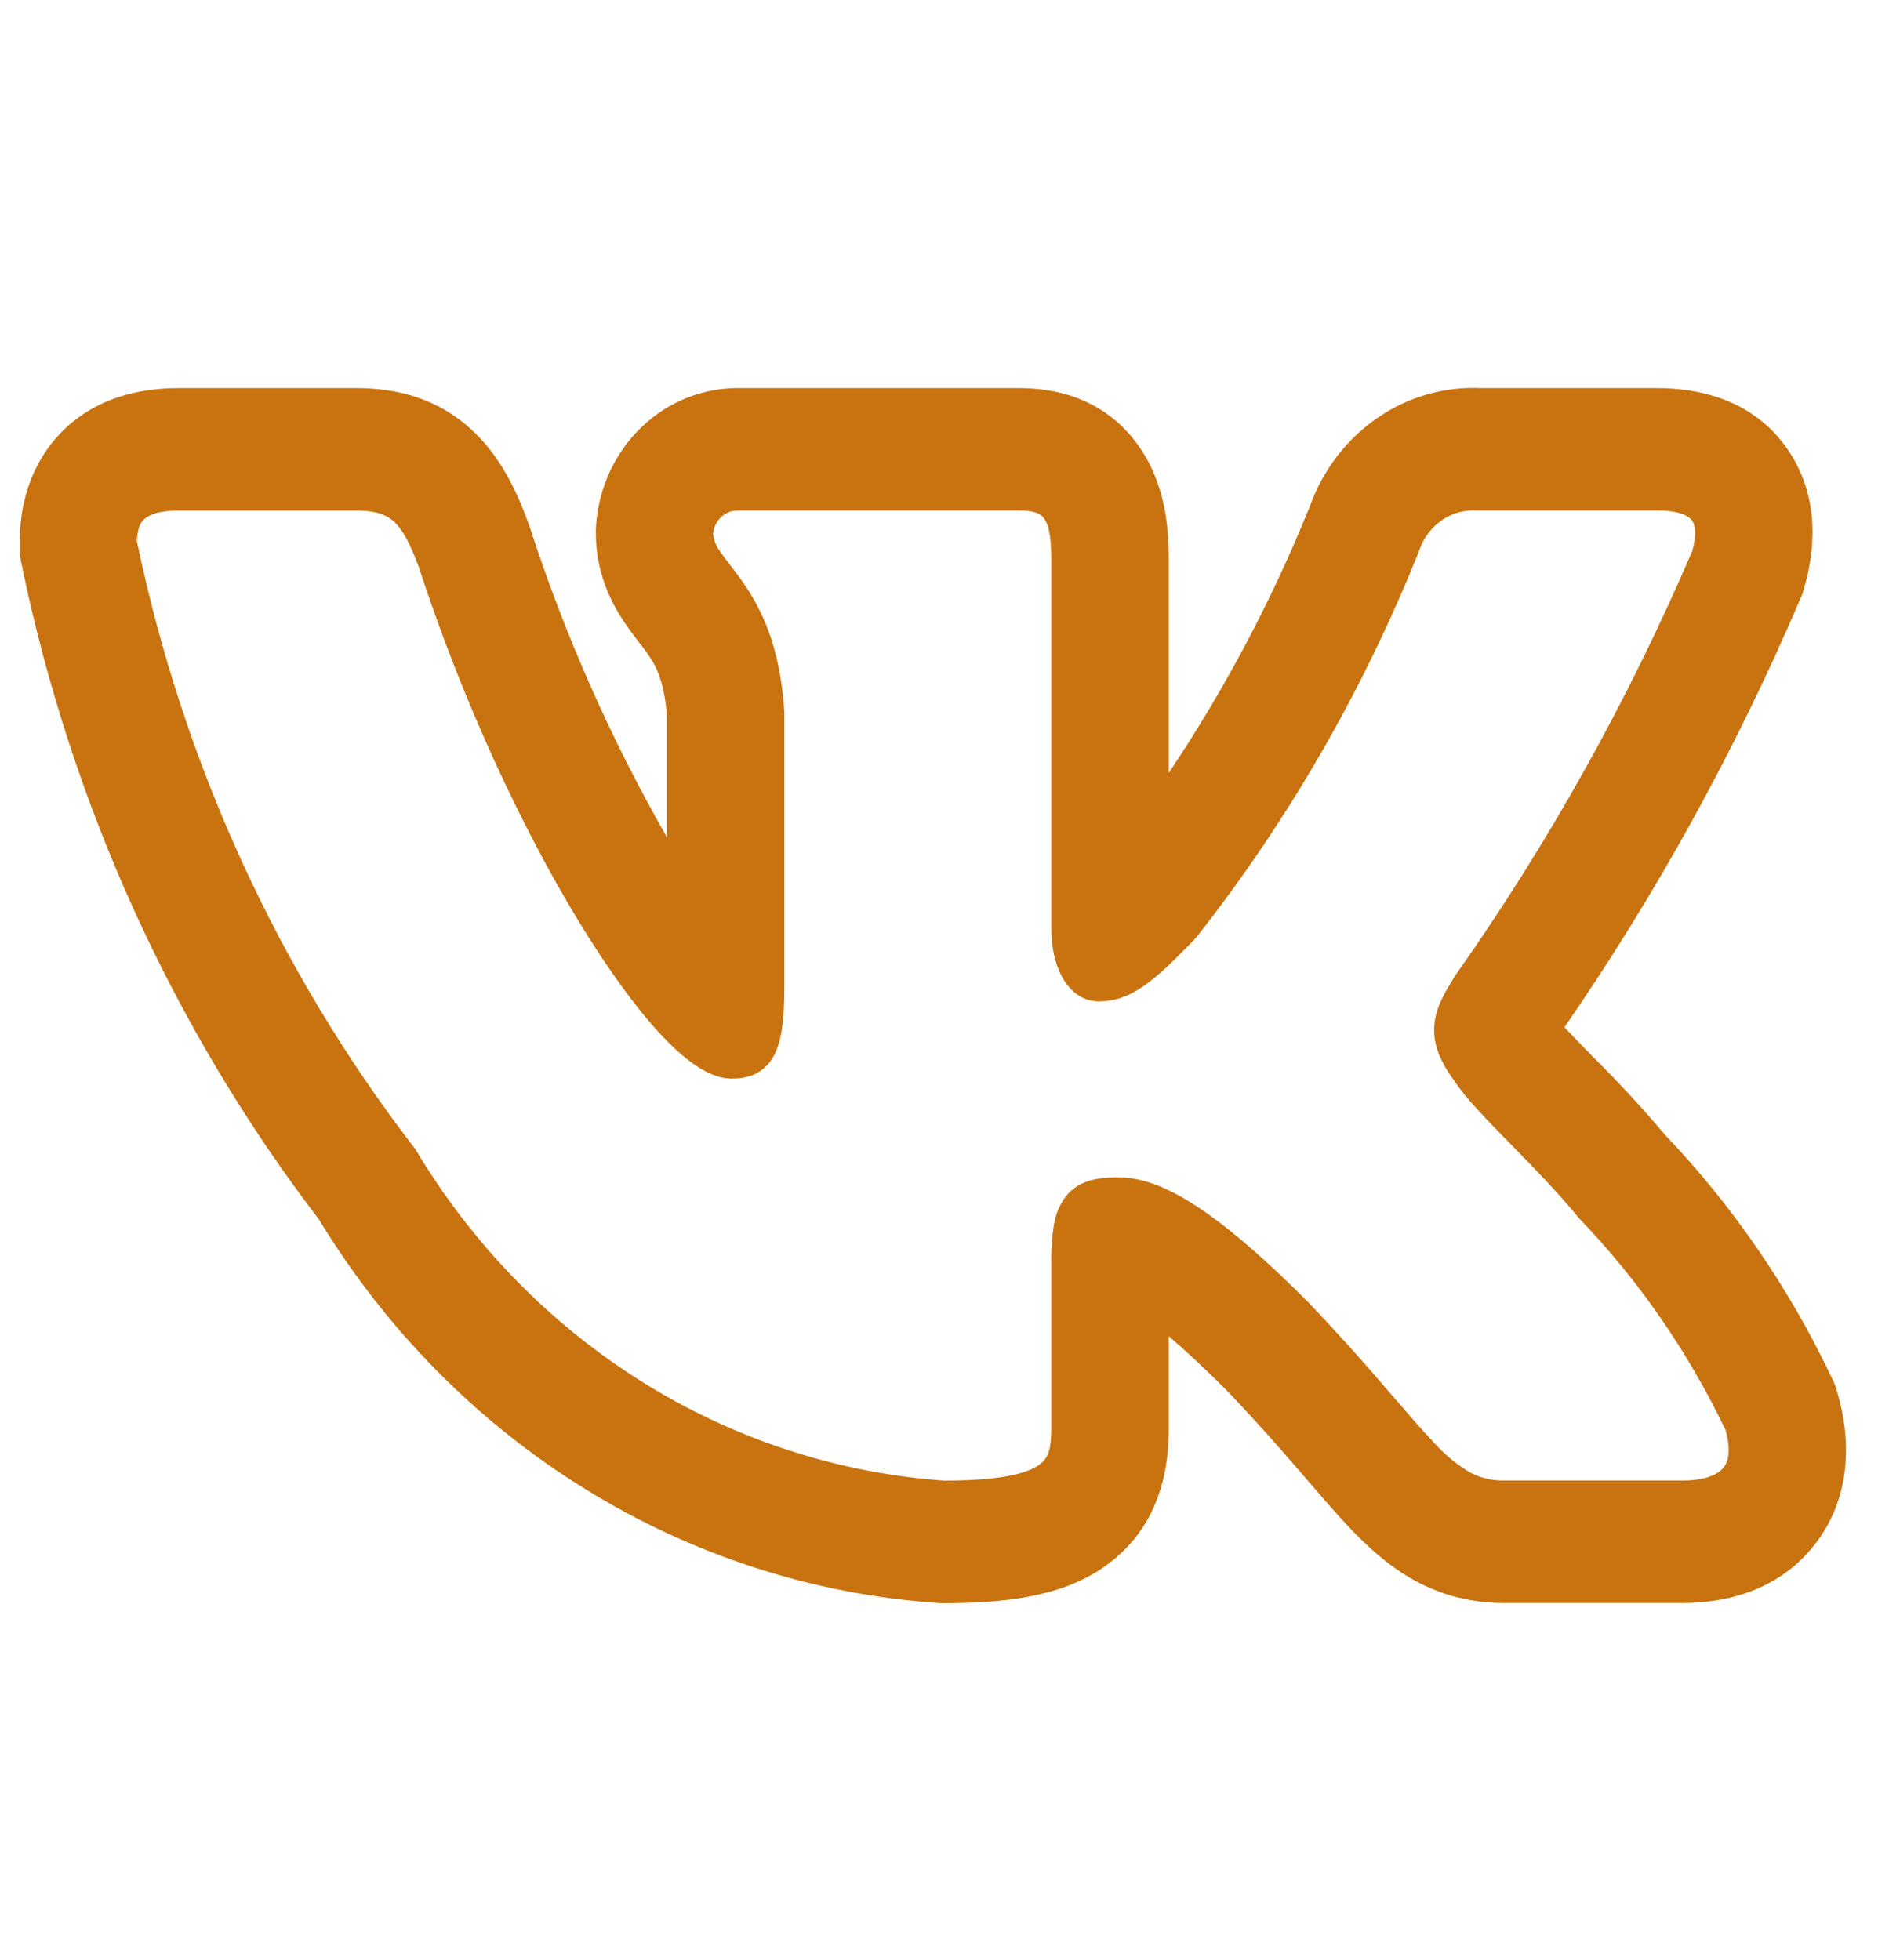 <?xml version="1.0" encoding="UTF-8"?> <svg xmlns="http://www.w3.org/2000/svg" width="23" height="24" viewBox="0 0 23 24" fill="none"><path fill-rule="evenodd" clip-rule="evenodd" d="M22.43 16.865C21.909 15.769 21.221 14.768 20.395 13.901C20.119 13.575 19.83 13.261 19.528 12.961L19.492 12.924C19.38 12.811 19.269 12.696 19.16 12.58C20.29 10.941 21.256 9.186 22.045 7.342L22.076 7.268L22.098 7.19C22.203 6.827 22.322 6.137 21.9 5.513C21.463 4.869 20.764 4.753 20.296 4.753H18.142C17.691 4.731 17.245 4.859 16.869 5.118C16.492 5.377 16.203 5.754 16.044 6.195C15.58 7.346 15 8.443 14.313 9.466V6.833C14.313 6.493 14.282 5.923 13.932 5.443C13.514 4.867 12.91 4.753 12.49 4.753H9.073C8.627 4.742 8.194 4.911 7.864 5.224C7.534 5.537 7.332 5.971 7.3 6.435L7.297 6.48V6.525C7.297 7.01 7.481 7.368 7.628 7.593C7.694 7.694 7.764 7.786 7.809 7.844L7.819 7.857C7.867 7.919 7.899 7.96 7.93 8.006C8.015 8.124 8.134 8.308 8.169 8.782V10.255C7.483 9.056 6.92 7.785 6.491 6.463L6.483 6.441L6.476 6.42C6.359 6.101 6.172 5.637 5.797 5.283C5.36 4.868 4.843 4.753 4.372 4.753H2.187C1.711 4.753 1.137 4.869 0.708 5.34C0.288 5.804 0.24 6.36 0.24 6.654V6.788L0.266 6.918C0.871 9.849 2.118 12.594 3.909 14.938C4.728 16.285 5.839 17.412 7.154 18.227C8.468 19.043 9.948 19.523 11.473 19.63L11.512 19.633H11.553C12.248 19.633 12.974 19.57 13.519 19.191C14.254 18.679 14.313 17.894 14.313 17.502V16.364C14.502 16.524 14.735 16.738 15.022 17.026C15.369 17.388 15.645 17.702 15.882 17.976L16.008 18.122C16.192 18.336 16.373 18.547 16.538 18.72C16.745 18.937 17.001 19.176 17.321 19.353C17.669 19.544 18.034 19.631 18.421 19.631H20.607C21.068 19.631 21.728 19.517 22.193 18.955C22.699 18.343 22.661 17.592 22.502 17.053L22.473 16.956L22.43 16.865ZM16.948 16.971C16.651 16.624 16.345 16.286 16.031 15.957L16.028 15.954C14.728 14.646 14.121 14.419 13.692 14.419C13.463 14.419 13.211 14.445 13.047 14.659C12.973 14.761 12.925 14.88 12.906 15.007C12.883 15.153 12.873 15.302 12.875 15.451V17.502C12.875 17.757 12.835 17.864 12.722 17.942C12.572 18.047 12.25 18.132 11.561 18.132C10.252 18.039 8.983 17.623 7.859 16.919C6.734 16.214 5.785 15.241 5.091 14.08L5.083 14.067L5.073 14.055C3.405 11.888 2.242 9.346 1.677 6.63C1.681 6.5 1.708 6.421 1.752 6.373C1.797 6.323 1.907 6.253 2.187 6.253H4.372C4.614 6.253 4.741 6.309 4.832 6.394C4.934 6.492 5.024 6.657 5.131 6.951C5.668 8.597 6.392 10.137 7.079 11.269C7.422 11.834 7.76 12.305 8.064 12.638C8.217 12.804 8.365 12.942 8.508 13.04C8.645 13.134 8.801 13.209 8.962 13.209C9.047 13.209 9.145 13.199 9.24 13.156C9.343 13.109 9.427 13.027 9.48 12.924C9.579 12.736 9.606 12.459 9.606 12.096V8.723C9.556 7.905 9.319 7.444 9.089 7.117C9.042 7.051 8.994 6.987 8.945 6.924L8.933 6.908C8.892 6.856 8.853 6.803 8.816 6.748C8.769 6.687 8.74 6.612 8.734 6.534C8.742 6.454 8.778 6.381 8.836 6.328C8.894 6.276 8.968 6.249 9.045 6.252H12.49C12.687 6.252 12.754 6.302 12.787 6.349C12.835 6.414 12.875 6.549 12.875 6.833V11.361C12.875 11.899 13.113 12.263 13.458 12.263C13.855 12.263 14.141 12.012 14.642 11.49L14.65 11.48L14.658 11.471C15.78 10.043 16.697 8.452 17.379 6.749L17.383 6.737C17.434 6.586 17.532 6.457 17.66 6.37C17.788 6.282 17.94 6.241 18.092 6.252H20.297C20.596 6.252 20.693 6.332 20.726 6.379C20.759 6.429 20.783 6.536 20.726 6.746C19.939 8.582 18.966 10.325 17.823 11.946L17.816 11.958C17.705 12.135 17.584 12.331 17.566 12.555C17.547 12.797 17.647 13.016 17.822 13.252C17.95 13.448 18.213 13.717 18.48 13.99L18.506 14.016C18.785 14.302 19.089 14.612 19.332 14.912L19.339 14.919L19.346 14.927C20.072 15.682 20.675 16.556 21.133 17.513C21.206 17.773 21.162 17.907 21.105 17.976C21.038 18.056 20.89 18.131 20.608 18.131H18.421C18.272 18.135 18.125 18.098 17.993 18.026C17.831 17.928 17.684 17.805 17.558 17.662C17.421 17.519 17.272 17.346 17.09 17.135L16.948 16.971Z" fill="#C97310"></path></svg> 